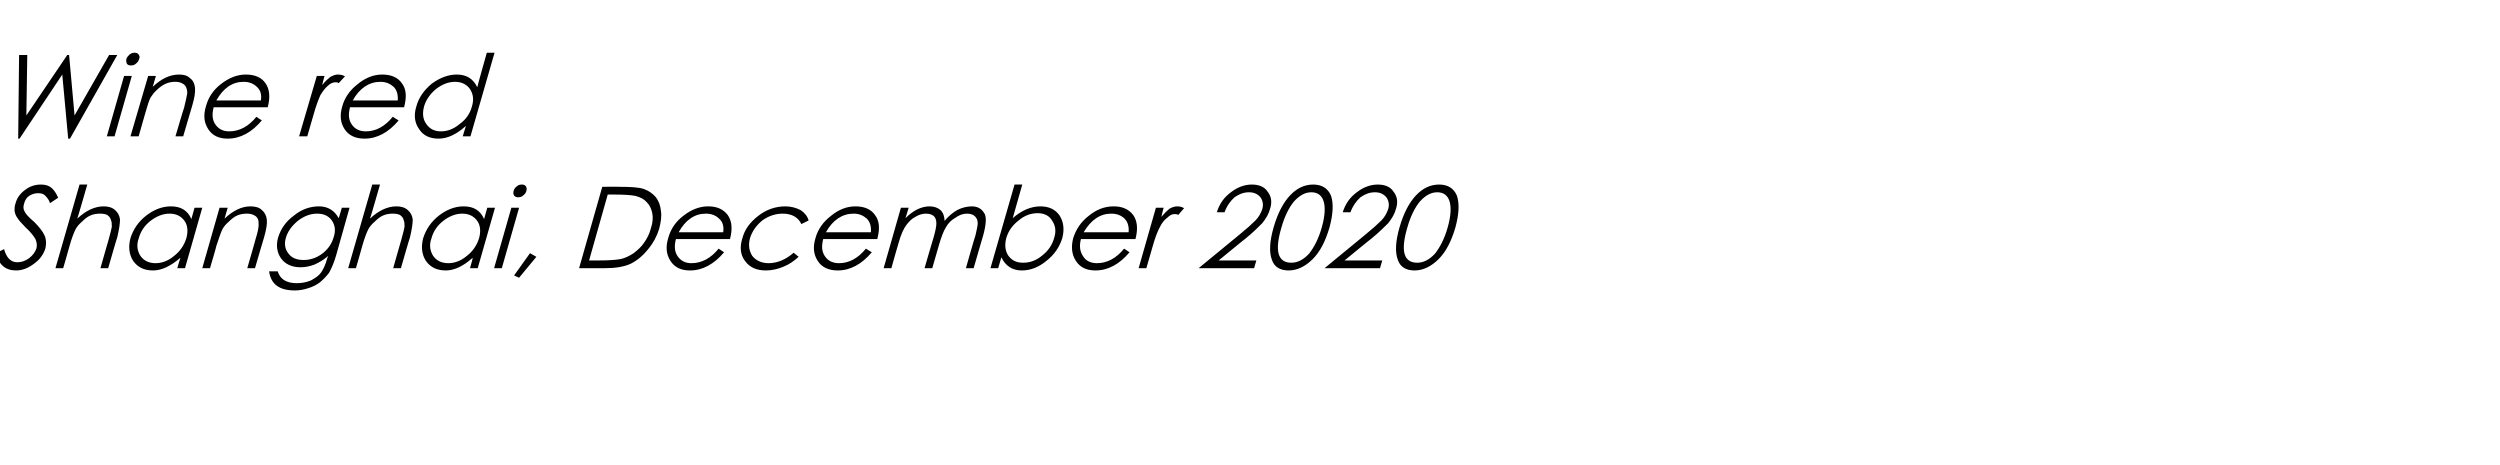 <?xml version="1.0" standalone="no"?><!DOCTYPE svg PUBLIC "-//W3C//DTD SVG 1.1//EN" "http://www.w3.org/Graphics/SVG/1.1/DTD/svg11.dtd"><svg xmlns="http://www.w3.org/2000/svg" version="1.1" width="550px" height="102.3px" viewBox="0 -10 550 102.3" style="top:-10px">  <desc>Wine red Shanghai, December 2020</desc>  <defs/>  <g id="Polygon144597">    <path d="M 3.5 49.5 C 1.2 49.5 -0.3 48.2 -0.9 45.7 C -0.9 45.7 0.9 44.8 0.9 44.8 C 1.4 46.7 2.4 47.7 3.8 47.7 C 4.7 47.7 5.6 47.4 6.4 46.8 C 7.2 46.2 7.7 45.5 8 44.7 C 8.2 44 8.1 43.3 7.8 42.6 C 7.4 41.9 6.7 41 5.7 40.1 C 4.7 39.1 4.1 38.4 3.8 37.9 C 3.5 37.5 3.3 37 3.2 36.4 C 3.2 35.9 3.2 35.3 3.4 34.8 C 3.7 33.6 4.4 32.6 5.5 31.8 C 6.5 31 7.7 30.6 9 30.6 C 9.9 30.6 10.7 30.8 11.3 31.3 C 11.9 31.8 12.4 32.6 12.8 33.5 C 12.8 33.5 11 34.7 11 34.7 C 10.8 34 10.4 33.5 10 33.1 C 9.7 32.7 9.1 32.5 8.4 32.5 C 7.7 32.5 7 32.7 6.4 33.1 C 5.8 33.5 5.5 34.1 5.3 34.8 C 5.1 35.4 5.1 36 5.4 36.5 C 5.6 37 6.3 37.8 7.5 38.8 C 8.6 39.9 9.4 40.9 9.8 41.8 C 10.2 42.7 10.2 43.6 10 44.6 C 9.6 45.9 8.8 47.1 7.5 48 C 6.2 49 4.9 49.5 3.5 49.5 C 3.5 49.5 3.5 49.5 3.5 49.5 Z M 17.5 30.6 L 19.2 30.6 C 19.2 30.6 17.05 38.1 17 38.1 C 18.9 36.3 20.9 35.4 22.8 35.4 C 23.8 35.4 24.6 35.6 25.3 36.2 C 25.9 36.7 26.3 37.4 26.4 38.3 C 26.4 39.2 26.2 40.5 25.8 42.2 C 25.76 42.18 23.8 49 23.8 49 L 22.1 49 C 22.1 49 23.89 42.68 23.9 42.7 C 24.3 41.3 24.5 40.4 24.6 39.9 C 24.6 39.3 24.6 38.8 24.4 38.4 C 24.3 37.9 24 37.6 23.6 37.3 C 23.2 37.1 22.7 37 22 37 C 21.3 37 20.6 37.1 19.9 37.4 C 19.2 37.7 18.6 38.2 18 38.8 C 17.4 39.3 16.9 39.9 16.6 40.5 C 16.3 41.1 15.8 42.3 15.3 44.1 C 15.32 44.13 13.9 49 13.9 49 L 12.2 49 L 17.5 30.6 Z M 44.5 35.7 L 40.7 49 L 39 49 C 39 49 39.65 46.73 39.7 46.7 C 37.6 48.5 35.6 49.5 33.7 49.5 C 31.7 49.5 30.3 48.8 29.3 47.4 C 28.4 46 28.2 44.3 28.7 42.4 C 29.3 40.5 30.4 38.8 32.2 37.4 C 33.9 36.1 35.7 35.4 37.6 35.4 C 39.8 35.4 41.3 36.3 42.1 38.2 C 42.11 38.15 42.8 35.7 42.8 35.7 L 44.5 35.7 Z M 41 42.4 C 41.4 40.9 41.3 39.6 40.6 38.6 C 39.8 37.5 38.7 37 37.3 37 C 35.8 37 34.4 37.6 33.1 38.6 C 31.7 39.7 30.9 41 30.5 42.5 C 30 43.9 30.2 45.2 30.9 46.3 C 31.6 47.3 32.7 47.9 34.2 47.9 C 35.6 47.9 37 47.4 38.3 46.3 C 39.6 45.3 40.5 44 41 42.4 Z M 48.3 35.7 L 50.1 35.7 C 50.1 35.7 49.37 38.1 49.4 38.1 C 51.3 36.3 53.2 35.4 55.1 35.4 C 56.1 35.4 57 35.6 57.6 36.2 C 58.2 36.7 58.6 37.4 58.7 38.3 C 58.8 39.2 58.6 40.5 58.1 42.2 C 58.08 42.18 56.1 49 56.1 49 L 54.4 49 C 54.4 49 56.24 42.68 56.2 42.7 C 56.7 41.1 56.9 40.1 56.9 39.5 C 56.9 39 56.9 38.5 56.7 38.1 C 56.5 37.7 56.2 37.5 55.8 37.3 C 55.4 37.1 54.9 37 54.3 37 C 53.6 37 52.9 37.1 52.2 37.4 C 51.5 37.7 50.9 38.2 50.3 38.8 C 49.7 39.3 49.2 39.9 48.9 40.5 C 48.6 41.1 48.2 42.3 47.6 44.1 C 47.65 44.13 46.2 49 46.2 49 L 44.5 49 L 48.3 35.7 Z M 75.2 35.7 L 76.9 35.7 C 76.9 35.7 73.99 45.98 74 46 C 73.5 47.8 72.9 49.1 72.4 50 C 71.8 50.8 71.1 51.5 70.4 52.1 C 69.6 52.7 68.8 53.1 67.8 53.4 C 66.9 53.7 65.9 53.9 64.9 53.9 C 61.4 53.9 59.6 52.5 59.2 49.7 C 59.2 49.7 61.1 49.7 61.1 49.7 C 61.6 51.4 63 52.3 65.3 52.3 C 66.4 52.3 67.4 52.1 68.4 51.7 C 69.3 51.2 70.1 50.7 70.6 50 C 71.1 49.3 71.6 48.3 72 46.8 C 72 46.8 72.2 46.3 72.2 46.3 C 71.3 47.1 70.3 47.7 69.2 48.2 C 68.2 48.6 67.1 48.8 66.1 48.8 C 64.2 48.8 62.7 48.1 61.8 46.8 C 60.9 45.5 60.7 43.9 61.2 42.2 C 61.8 40.3 62.9 38.7 64.7 37.4 C 66.4 36 68.3 35.4 70.2 35.4 C 72.1 35.4 73.6 36.3 74.5 38 C 74.55 38.03 75.2 35.7 75.2 35.7 Z M 73.4 42.2 C 73.9 40.7 73.7 39.5 73 38.5 C 72.3 37.5 71.2 37 69.8 37 C 68.2 37 66.8 37.6 65.5 38.6 C 64.2 39.7 63.3 40.9 62.9 42.3 C 62.5 43.6 62.7 44.8 63.4 45.7 C 64.1 46.7 65.2 47.2 66.8 47.2 C 68.3 47.2 69.7 46.7 70.9 45.8 C 72.2 44.8 73 43.6 73.4 42.2 Z M 81.9 30.6 L 83.6 30.6 C 83.6 30.6 81.45 38.1 81.4 38.1 C 83.3 36.3 85.3 35.4 87.2 35.4 C 88.2 35.4 89 35.6 89.7 36.2 C 90.3 36.7 90.7 37.4 90.8 38.3 C 90.8 39.2 90.6 40.5 90.2 42.2 C 90.16 42.18 88.2 49 88.2 49 L 86.5 49 C 86.5 49 88.29 42.68 88.3 42.7 C 88.7 41.3 88.9 40.4 89 39.9 C 89 39.3 89 38.8 88.8 38.4 C 88.7 37.9 88.4 37.6 88 37.3 C 87.6 37.1 87.1 37 86.4 37 C 85.7 37 85 37.1 84.3 37.4 C 83.6 37.7 83 38.2 82.4 38.8 C 81.8 39.3 81.3 39.9 81 40.5 C 80.7 41.1 80.2 42.3 79.7 44.1 C 79.72 44.13 78.3 49 78.3 49 L 76.6 49 L 81.9 30.6 Z M 108.9 35.7 L 105.1 49 L 103.4 49 C 103.4 49 104.05 46.73 104 46.7 C 102 48.5 100 49.5 98.1 49.5 C 96.1 49.5 94.7 48.8 93.7 47.4 C 92.8 46 92.6 44.3 93.1 42.4 C 93.7 40.5 94.8 38.8 96.6 37.4 C 98.3 36.1 100.1 35.4 102 35.4 C 104.2 35.4 105.7 36.3 106.5 38.2 C 106.51 38.15 107.2 35.7 107.2 35.7 L 108.9 35.7 Z M 105.4 42.4 C 105.8 40.9 105.7 39.6 105 38.6 C 104.2 37.5 103.1 37 101.7 37 C 100.2 37 98.8 37.6 97.5 38.6 C 96.1 39.7 95.3 41 94.9 42.5 C 94.4 43.9 94.6 45.2 95.3 46.3 C 96 47.3 97.1 47.9 98.6 47.9 C 100 47.9 101.4 47.4 102.7 46.3 C 104 45.3 104.9 44 105.4 42.4 Z M 113 32 C 113.1 31.6 113.3 31.3 113.7 31 C 114 30.7 114.4 30.6 114.8 30.6 C 115.2 30.6 115.5 30.7 115.7 31 C 115.9 31.3 115.9 31.6 115.8 32 C 115.7 32.4 115.5 32.7 115.1 33 C 114.8 33.3 114.4 33.4 114 33.4 C 113.6 33.4 113.3 33.3 113.1 33 C 112.9 32.7 112.9 32.4 113 32 Z M 112.5 35.7 L 114.2 35.7 L 110.4 49 L 108.7 49 L 112.5 35.7 Z M 116.6 45.7 L 118 46.5 L 114.2 51.1 L 113.1 50.6 L 116.6 45.7 Z M 127.4 49 L 132.5 31.1 C 132.5 31.1 136.24 31.05 136.2 31.1 C 138.8 31.1 140.6 31.2 141.7 31.6 C 142.8 32 143.6 32.6 144.3 33.4 C 144.9 34.2 145.3 35.2 145.4 36.4 C 145.6 37.5 145.4 38.9 145 40.4 C 144.5 42 143.7 43.5 142.6 44.8 C 141.5 46.2 140.2 47.3 138.8 48 C 137.3 48.7 135.4 49 133.1 49 C 133.1 49 127.4 49 127.4 49 Z M 129.6 47.3 C 129.6 47.3 131.66 47.3 131.7 47.3 C 133.8 47.3 135.4 47.2 136.5 47 C 137.5 46.8 138.5 46.3 139.4 45.7 C 140.3 45 141.1 44.3 141.7 43.4 C 142.4 42.4 142.9 41.4 143.2 40.2 C 143.6 39 143.7 37.9 143.5 36.9 C 143.3 35.9 142.9 35.1 142.3 34.5 C 141.7 33.8 140.9 33.4 139.8 33.1 C 138.8 32.9 137.2 32.8 135 32.8 C 135.02 32.8 133.7 32.8 133.7 32.8 L 129.6 47.3 Z M 152.1 47.9 C 154.4 47.9 156.4 46.8 158.1 44.7 C 158.1 44.7 159.3 45.5 159.3 45.5 C 157.1 48.1 154.6 49.5 151.8 49.5 C 149.8 49.5 148.4 48.8 147.5 47.4 C 146.6 46 146.4 44.4 147 42.4 C 147.5 40.5 148.6 38.8 150.3 37.5 C 152.1 36.1 153.9 35.4 155.8 35.4 C 157.7 35.4 159.1 36 160.1 37.3 C 161 38.6 161.2 40.3 160.6 42.6 C 160.6 42.6 148.7 42.6 148.7 42.6 C 148.3 44.2 148.4 45.4 149.1 46.4 C 149.8 47.4 150.8 47.9 152.1 47.9 C 152.1 47.9 152.1 47.9 152.1 47.9 Z M 159.1 41.1 C 159.3 39.8 159 38.8 158.2 38.1 C 157.5 37.4 156.5 37 155.3 37 C 152.8 37 150.8 38.4 149.3 41.1 C 149.3 41.1 159.1 41.1 159.1 41.1 Z M 177.9 38.5 C 177.9 38.5 176.3 39.3 176.3 39.3 C 175.6 37.8 174.2 37 172.2 37 C 170.6 37 169.1 37.5 167.7 38.5 C 166.4 39.6 165.5 40.8 165 42.4 C 164.6 43.9 164.8 45.2 165.5 46.3 C 166.3 47.3 167.5 47.9 169.1 47.9 C 171 47.9 172.9 47.1 174.6 45.6 C 174.6 45.6 175.7 46.5 175.7 46.5 C 174.7 47.4 173.6 48.2 172.3 48.7 C 171.1 49.2 169.8 49.5 168.5 49.5 C 166.4 49.5 164.9 48.8 163.9 47.4 C 162.9 46.1 162.7 44.4 163.3 42.5 C 163.8 40.5 165 38.9 166.8 37.5 C 168.6 36.1 170.6 35.4 172.8 35.4 C 174 35.4 175.1 35.7 176.1 36.2 C 177 36.8 177.6 37.5 177.9 38.5 Z M 184.6 47.9 C 186.8 47.9 188.8 46.8 190.5 44.7 C 190.5 44.7 191.8 45.5 191.8 45.5 C 189.6 48.1 187.1 49.5 184.3 49.5 C 182.3 49.5 180.8 48.8 179.9 47.4 C 179 46 178.8 44.4 179.4 42.4 C 179.9 40.5 181.1 38.8 182.8 37.5 C 184.5 36.1 186.3 35.4 188.2 35.4 C 190.1 35.4 191.6 36 192.5 37.3 C 193.5 38.6 193.6 40.3 193 42.6 C 193 42.6 181.1 42.6 181.1 42.6 C 180.7 44.2 180.8 45.4 181.5 46.4 C 182.2 47.4 183.2 47.9 184.6 47.9 C 184.6 47.9 184.6 47.9 184.6 47.9 Z M 191.6 41.1 C 191.7 39.8 191.4 38.8 190.7 38.1 C 189.9 37.4 189 37 187.8 37 C 185.3 37 183.2 38.4 181.7 41.1 C 181.7 41.1 191.6 41.1 191.6 41.1 Z M 198.2 35.7 L 199.9 35.7 C 199.9 35.7 199.22 38.03 199.2 38 C 200.9 36.3 202.7 35.4 204.5 35.4 C 205.5 35.4 206.3 35.7 206.9 36.2 C 207.5 36.8 207.8 37.6 207.8 38.6 C 208.7 37.5 209.6 36.8 210.6 36.2 C 211.6 35.7 212.7 35.4 213.8 35.4 C 214.9 35.4 215.8 35.8 216.4 36.7 C 217.1 37.5 217 39.2 216.3 41.8 C 216.3 41.75 214.2 49 214.2 49 L 212.5 49 C 212.5 49 214.55 41.75 214.6 41.8 C 214.9 40.5 215.1 39.6 215.1 39.1 C 215.1 38.5 214.9 38 214.5 37.6 C 214.1 37.2 213.5 37 212.7 37 C 211.9 37 211 37.3 210.2 37.9 C 209.3 38.4 208.6 39.1 208.1 40 C 207.6 40.8 207.1 42.1 206.6 43.8 C 206.59 43.8 205.1 49 205.1 49 L 203.4 49 C 203.4 49 205.37 42.2 205.4 42.2 C 205.8 40.8 206 39.8 206 39.2 C 206 38.6 205.9 38 205.5 37.6 C 205.1 37.2 204.5 37 203.7 37 C 203 37 202.2 37.2 201.4 37.7 C 200.6 38.1 200 38.7 199.4 39.5 C 198.8 40.3 198.2 41.6 197.7 43.4 C 197.68 43.38 196.1 49 196.1 49 L 194.4 49 L 198.2 35.7 Z M 217.9 49 L 223.2 30.6 L 224.9 30.6 C 224.9 30.6 222.78 38 222.8 38 C 224.7 36.3 226.8 35.4 228.9 35.4 C 230.8 35.4 232.2 36.1 233.1 37.4 C 234 38.8 234.2 40.5 233.7 42.4 C 233.1 44.3 232 46 230.2 47.4 C 228.5 48.8 226.7 49.5 224.8 49.5 C 222.7 49.5 221.2 48.5 220.3 46.6 C 220.32 46.55 219.6 49 219.6 49 L 217.9 49 Z M 221.4 42.3 C 221 43.8 221.1 45.1 221.8 46.2 C 222.6 47.3 223.6 47.8 225.1 47.8 C 226.6 47.8 228 47.3 229.3 46.2 C 230.7 45.1 231.5 43.8 231.9 42.4 C 232.4 40.9 232.2 39.6 231.5 38.6 C 230.9 37.5 229.8 36.9 228.3 36.9 C 226.8 36.9 225.4 37.4 224.1 38.5 C 222.8 39.5 221.9 40.7 221.4 42.3 Z M 241.3 47.9 C 243.6 47.9 245.6 46.8 247.3 44.7 C 247.3 44.7 248.5 45.5 248.5 45.5 C 246.3 48.1 243.8 49.5 241 49.5 C 239 49.5 237.6 48.8 236.7 47.4 C 235.8 46 235.6 44.4 236.1 42.4 C 236.7 40.5 237.8 38.8 239.5 37.5 C 241.2 36.1 243 35.4 245 35.4 C 246.9 35.4 248.3 36 249.3 37.3 C 250.2 38.6 250.4 40.3 249.8 42.6 C 249.8 42.6 237.8 42.6 237.8 42.6 C 237.4 44.2 237.6 45.4 238.3 46.4 C 238.9 47.4 240 47.9 241.3 47.9 C 241.3 47.9 241.3 47.9 241.3 47.9 Z M 248.3 41.1 C 248.4 39.8 248.1 38.8 247.4 38.1 C 246.7 37.4 245.7 37 244.5 37 C 242 37 240 38.4 238.4 41.1 C 238.4 41.1 248.3 41.1 248.3 41.1 Z M 254.3 35.7 L 256 35.7 C 256 35.7 255.48 37.65 255.5 37.7 C 256.2 36.9 256.8 36.3 257.3 35.9 C 257.9 35.6 258.4 35.4 259 35.4 C 259.5 35.4 260 35.5 260.5 35.8 C 260.5 35.8 259.2 37.3 259.2 37.3 C 259 37.1 258.7 37.1 258.4 37.1 C 257.9 37.1 257.4 37.3 256.8 37.9 C 256.1 38.4 255.6 39.1 255.2 39.9 C 254.7 40.8 254.1 42.3 253.5 44.5 C 253.51 44.5 252.2 49 252.2 49 L 250.5 49 L 254.3 35.7 Z M 269.4 36.7 C 269.4 36.7 267.7 36.7 267.7 36.7 C 268.3 34.8 269.3 33.4 270.8 32.3 C 272.2 31.2 273.8 30.6 275.4 30.6 C 277 30.6 278.2 31.1 278.9 32.2 C 279.7 33.2 279.9 34.5 279.4 36 C 279.1 37.1 278.5 38.1 277.7 39.1 C 276.8 40 275.6 41.2 274 42.5 C 274 42.45 268.1 47.3 268.1 47.3 L 276.4 47.3 L 275.9 49 L 263.7 49 C 263.7 49 272.72 41.6 272.7 41.6 C 274.3 40.3 275.4 39.3 276.2 38.5 C 276.9 37.8 277.4 36.9 277.7 36 C 278 35 277.8 34.1 277.3 33.4 C 276.7 32.7 275.9 32.3 274.8 32.3 C 273.6 32.3 272.6 32.7 271.6 33.4 C 270.7 34.2 269.9 35.3 269.4 36.7 Z M 283.5 49.5 C 281.6 49.5 280.3 48.7 279.8 47.1 C 279.2 45.5 279.3 43.1 280.2 40 C 281.1 36.9 282.3 34.6 283.8 33 C 285.3 31.4 287 30.6 288.9 30.6 C 290.8 30.6 292.1 31.4 292.8 33 C 293.4 34.7 293.3 37 292.5 40 C 291.6 43.1 290.4 45.4 288.8 47 C 287.2 48.6 285.4 49.5 283.5 49.5 Z M 288.5 32.3 C 287.1 32.3 285.9 33 284.7 34.3 C 283.6 35.6 282.6 37.6 281.9 40.1 C 280.4 45.2 281.1 47.8 284.1 47.8 C 285.5 47.8 286.8 47.1 288 45.8 C 289.1 44.4 290.1 42.5 290.8 40 C 291.5 37.5 291.6 35.6 291.2 34.3 C 290.8 33 289.9 32.3 288.5 32.3 Z M 297.1 36.7 C 297.1 36.7 295.4 36.7 295.4 36.7 C 296 34.8 297 33.4 298.5 32.3 C 299.9 31.2 301.5 30.6 303.1 30.6 C 304.7 30.6 305.9 31.1 306.6 32.2 C 307.4 33.2 307.6 34.5 307.1 36 C 306.8 37.1 306.2 38.1 305.4 39.1 C 304.5 40 303.3 41.2 301.7 42.5 C 301.7 42.45 295.8 47.3 295.8 47.3 L 304.1 47.3 L 303.6 49 L 291.4 49 C 291.4 49 300.42 41.6 300.4 41.6 C 302 40.3 303.1 39.3 303.9 38.5 C 304.6 37.8 305.1 36.9 305.4 36 C 305.7 35 305.5 34.1 305 33.4 C 304.4 32.7 303.6 32.3 302.5 32.3 C 301.3 32.3 300.3 32.7 299.3 33.4 C 298.4 34.2 297.6 35.3 297.1 36.7 Z M 311.2 49.5 C 309.3 49.5 308 48.7 307.5 47.1 C 306.9 45.5 307 43.1 307.9 40 C 308.8 36.9 310 34.6 311.5 33 C 313 31.4 314.7 30.6 316.6 30.6 C 318.5 30.6 319.8 31.4 320.5 33 C 321.1 34.7 321 37 320.2 40 C 319.3 43.1 318.1 45.4 316.5 47 C 314.9 48.6 313.1 49.5 311.2 49.5 Z M 316.2 32.3 C 314.8 32.3 313.6 33 312.4 34.3 C 311.3 35.6 310.3 37.6 309.6 40.1 C 308.1 45.2 308.8 47.8 311.8 47.8 C 313.2 47.8 314.5 47.1 315.7 45.8 C 316.8 44.4 317.8 42.5 318.5 40 C 319.2 37.5 319.3 35.6 318.9 34.3 C 318.5 33 317.6 32.3 316.2 32.3 Z " stroke="none" fill="#000"/>  </g>  <g id="Polygon144596">    <path d="M 4.2 2.1 L 6 2.1 L 5.8 15.4 L 14.8 2.1 L 15.2 2.1 L 16.4 15.4 L 24 2.1 L 25.8 2.1 L 15.4 20.5 L 15 20.5 L 13.7 6.4 L 4.3 20.5 L 4 20.5 L 4.2 2.1 Z M 27.8 3 C 27.9 2.6 28.2 2.3 28.5 2 C 28.9 1.7 29.2 1.6 29.6 1.6 C 30 1.6 30.3 1.7 30.5 2 C 30.7 2.3 30.8 2.6 30.6 3 C 30.5 3.4 30.3 3.7 29.9 4 C 29.6 4.3 29.2 4.4 28.8 4.4 C 28.4 4.4 28.1 4.3 27.9 4 C 27.8 3.7 27.7 3.4 27.8 3 Z M 27.3 6.7 L 29 6.7 L 25.2 20 L 23.5 20 L 27.3 6.7 Z M 32.6 6.7 L 34.3 6.7 C 34.3 6.7 33.6 9.1 33.6 9.1 C 35.5 7.3 37.4 6.4 39.4 6.4 C 40.4 6.4 41.2 6.6 41.8 7.2 C 42.5 7.7 42.8 8.4 42.9 9.3 C 43 10.2 42.8 11.5 42.3 13.2 C 42.31 13.18 40.3 20 40.3 20 L 38.6 20 C 38.6 20 40.46 13.68 40.5 13.7 C 40.9 12.1 41.1 11.1 41.2 10.5 C 41.2 10 41.1 9.5 40.9 9.1 C 40.7 8.7 40.4 8.5 40 8.3 C 39.7 8.1 39.1 8 38.5 8 C 37.9 8 37.2 8.1 36.5 8.4 C 35.8 8.7 35.1 9.2 34.5 9.8 C 33.9 10.3 33.5 10.9 33.1 11.5 C 32.8 12.1 32.4 13.3 31.9 15.1 C 31.87 15.13 30.5 20 30.5 20 L 28.7 20 L 32.6 6.7 Z M 50.4 18.9 C 52.7 18.9 54.7 17.8 56.4 15.7 C 56.4 15.7 57.6 16.5 57.6 16.5 C 55.4 19.1 52.9 20.5 50.1 20.5 C 48.1 20.5 46.7 19.8 45.8 18.4 C 44.9 17 44.7 15.4 45.3 13.4 C 45.8 11.5 46.9 9.8 48.6 8.5 C 50.4 7.1 52.2 6.4 54.1 6.4 C 56 6.4 57.5 7 58.4 8.3 C 59.3 9.6 59.5 11.3 58.9 13.6 C 58.9 13.6 47 13.6 47 13.6 C 46.6 15.2 46.7 16.4 47.4 17.4 C 48.1 18.4 49.1 18.9 50.4 18.9 C 50.4 18.9 50.4 18.9 50.4 18.9 Z M 57.4 12.1 C 57.6 10.8 57.3 9.8 56.5 9.1 C 55.8 8.4 54.8 8 53.6 8 C 51.1 8 49.1 9.4 47.6 12.1 C 47.6 12.1 57.4 12.1 57.4 12.1 Z M 69.7 6.7 L 71.4 6.7 C 71.4 6.7 70.85 8.65 70.9 8.7 C 71.5 7.9 72.2 7.3 72.7 6.9 C 73.3 6.6 73.8 6.4 74.3 6.4 C 74.9 6.4 75.4 6.5 75.9 6.8 C 75.9 6.8 74.5 8.3 74.5 8.3 C 74.3 8.1 74.1 8.1 73.8 8.1 C 73.3 8.1 72.7 8.3 72.1 8.9 C 71.5 9.4 71 10.1 70.5 10.9 C 70.1 11.8 69.5 13.3 68.9 15.5 C 68.89 15.5 67.6 20 67.6 20 L 65.8 20 L 69.7 6.7 Z M 80.5 18.9 C 82.7 18.9 84.7 17.8 86.4 15.7 C 86.4 15.7 87.7 16.5 87.7 16.5 C 85.5 19.1 83 20.5 80.2 20.5 C 78.2 20.5 76.7 19.8 75.8 18.4 C 74.9 17 74.7 15.4 75.3 13.4 C 75.8 11.5 77 9.8 78.7 8.5 C 80.4 7.1 82.2 6.4 84.1 6.4 C 86 6.4 87.5 7 88.4 8.3 C 89.4 9.6 89.5 11.3 88.9 13.6 C 88.9 13.6 77 13.6 77 13.6 C 76.6 15.2 76.7 16.4 77.4 17.4 C 78.1 18.4 79.1 18.9 80.5 18.9 C 80.5 18.9 80.5 18.9 80.5 18.9 Z M 87.5 12.1 C 87.6 10.8 87.3 9.8 86.6 9.1 C 85.8 8.4 84.9 8 83.7 8 C 81.2 8 79.1 9.4 77.6 12.1 C 77.6 12.1 87.5 12.1 87.5 12.1 Z M 108.8 1.6 L 103.5 20 L 101.8 20 C 101.8 20 102.5 17.73 102.5 17.7 C 100.5 19.5 98.5 20.5 96.5 20.5 C 94.5 20.5 93.1 19.8 92.2 18.4 C 91.2 17 91 15.3 91.6 13.4 C 92.1 11.5 93.3 9.8 95 8.4 C 96.8 7.1 98.6 6.4 100.5 6.4 C 102.6 6.4 104.1 7.3 105 9.2 C 104.96 9.15 107.1 1.6 107.1 1.6 L 108.8 1.6 Z M 103.8 13.5 C 104.3 11.9 104.1 10.7 103.4 9.6 C 102.7 8.6 101.6 8 100.1 8 C 98.6 8 97.2 8.6 95.9 9.6 C 94.6 10.7 93.7 12 93.3 13.4 C 92.9 14.9 93 16.2 93.8 17.3 C 94.5 18.3 95.5 18.9 97 18.9 C 98.4 18.9 99.8 18.4 101.1 17.3 C 102.5 16.3 103.4 15 103.8 13.5 Z " stroke="none" fill="#000"/>  </g></svg>